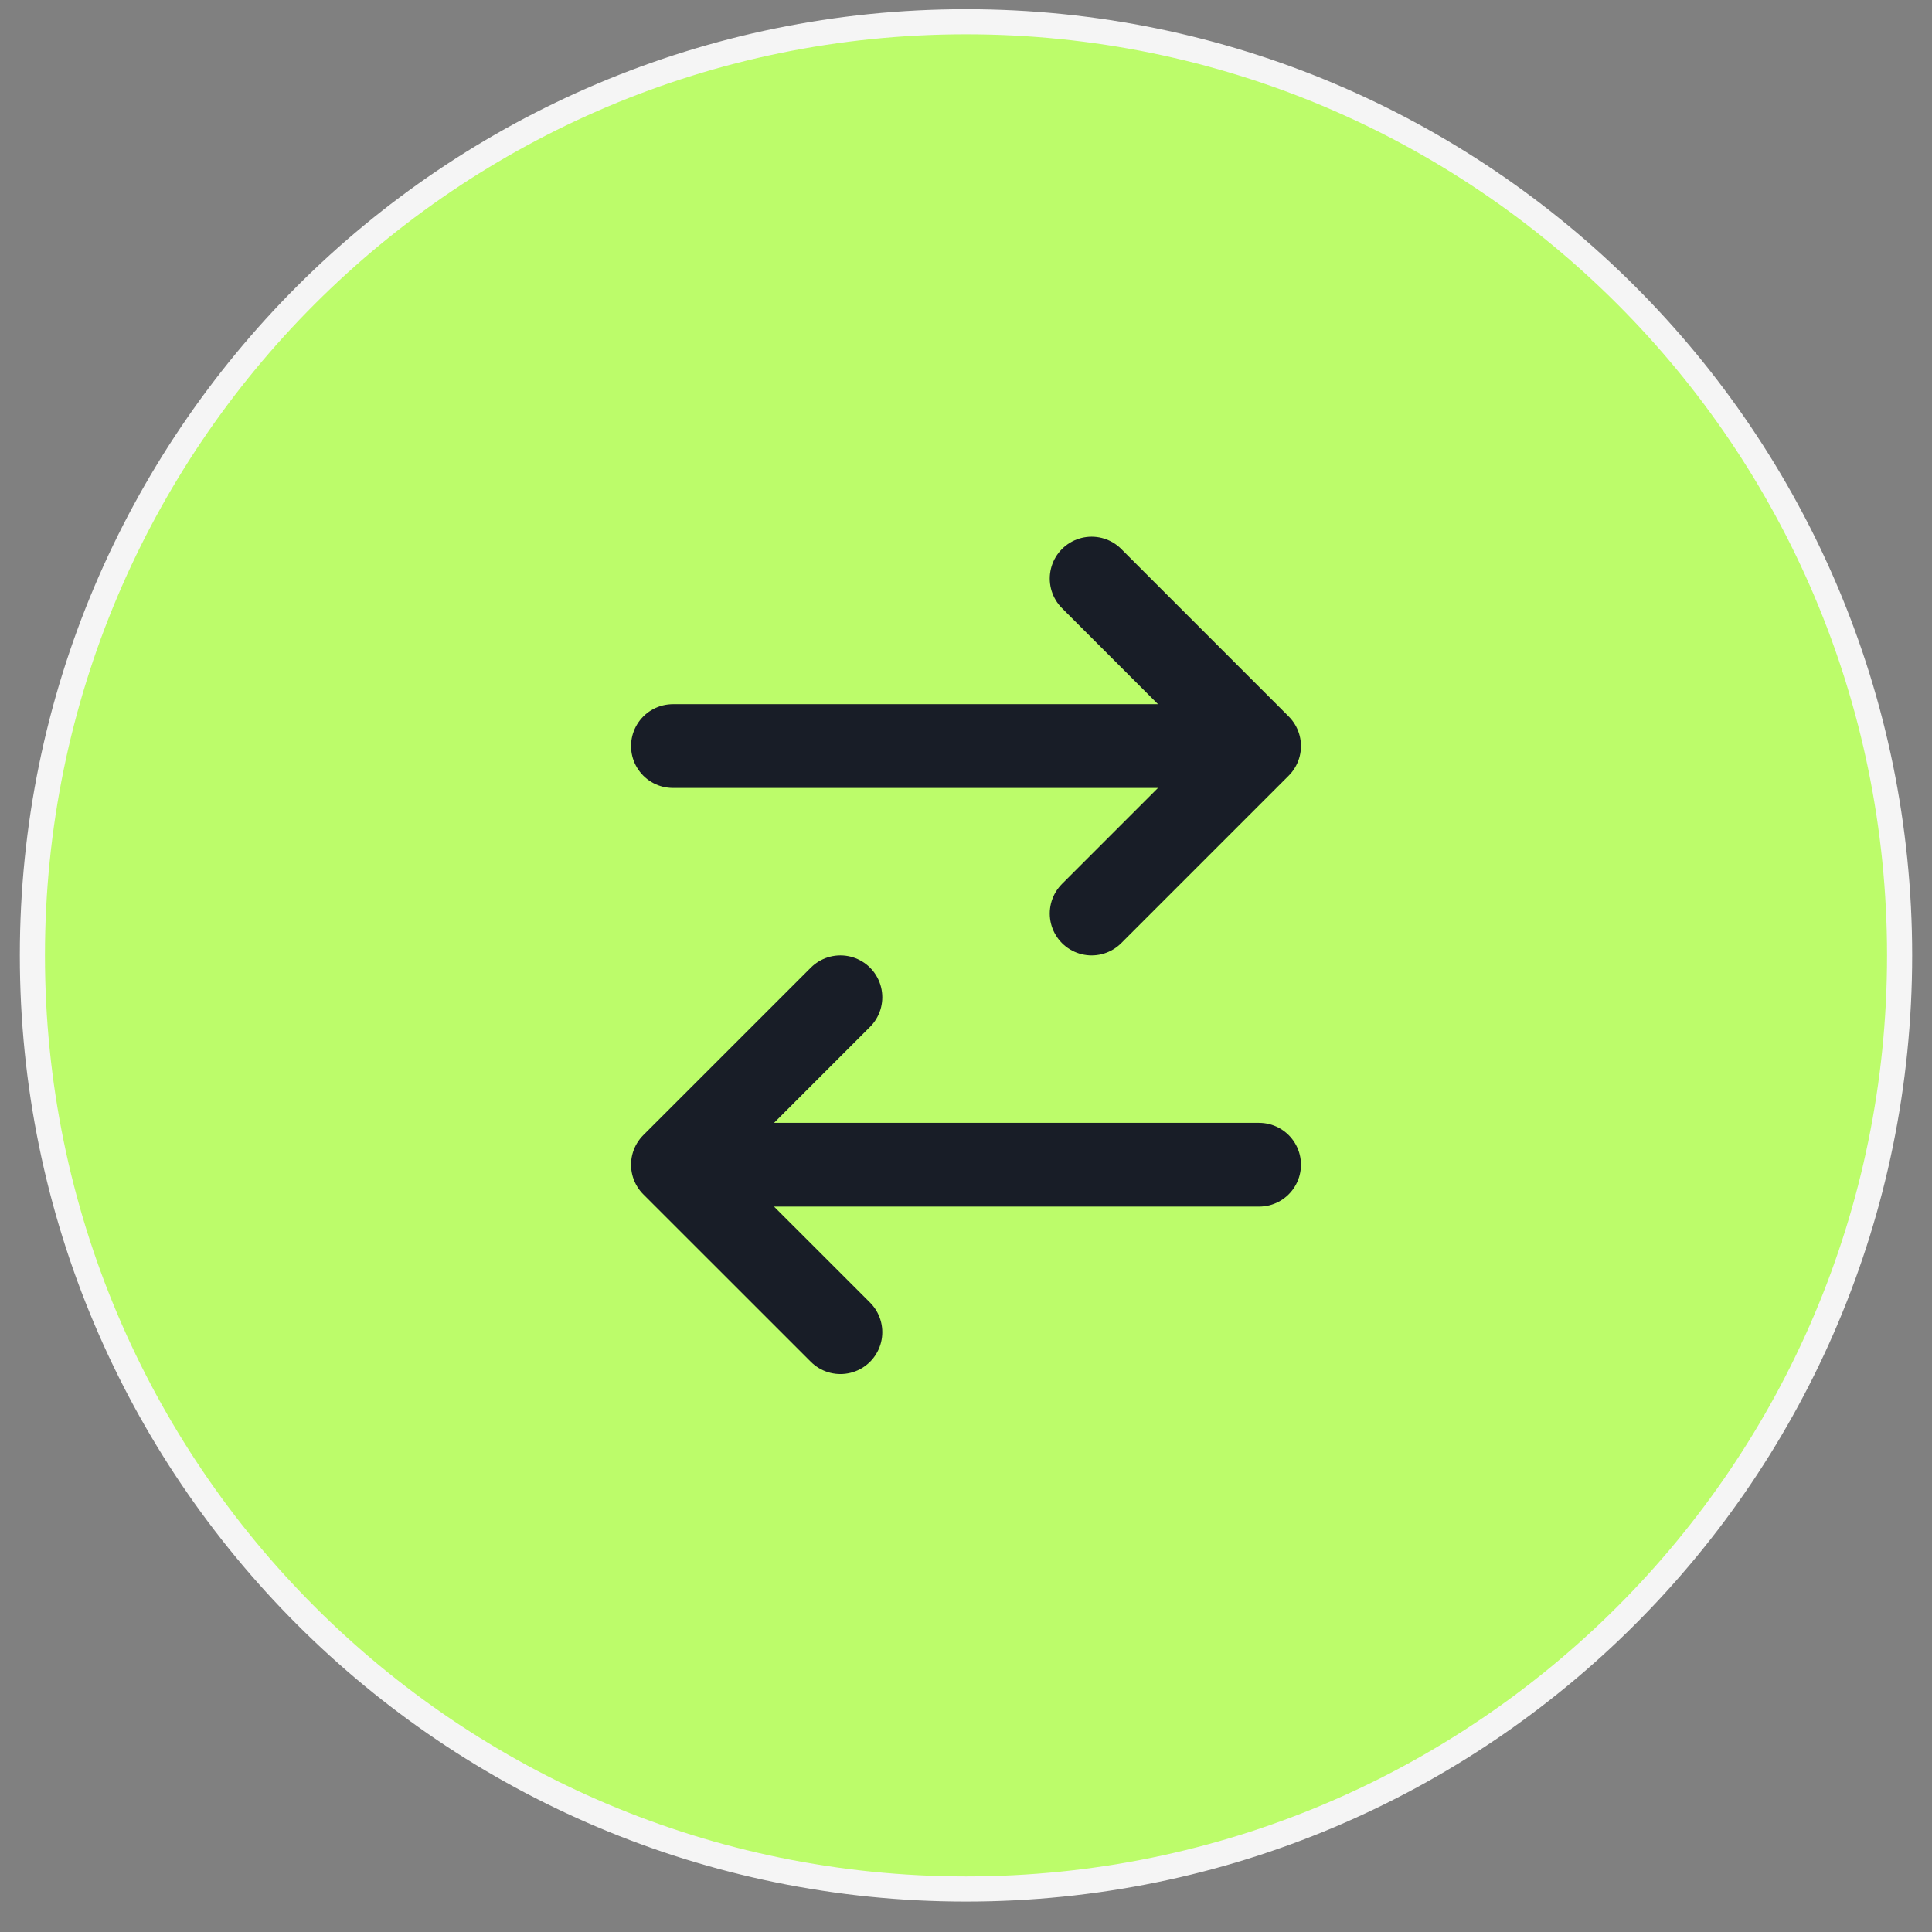 <svg width="43" height="43" viewBox="0 0 43 43" fill="none" xmlns="http://www.w3.org/2000/svg">
<rect x="0" y="0" width="43" height="43" fill="#808080" stroke="none"/>
<path d="M21.5 0.484C32.976 0.484 42.279 9.787 42.279 21.264C42.279 32.74 32.976 42.043 21.5 42.043C10.024 42.043 0.721 32.74 0.721 21.264C0.721 9.787 10.024 0.484 21.5 0.484Z" fill="#BCFC6A"/>
<path d="M21.5 0.484C32.976 0.484 42.279 9.787 42.279 21.264C42.279 32.74 32.976 42.043 21.5 42.043C10.024 42.043 0.721 32.74 0.721 21.264C0.721 9.787 10.024 0.484 21.5 0.484Z" stroke="#F5F5F5" stroke-width="0.559"/>
<path d="M18.705 29.65L14.977 25.923M14.977 25.923L18.705 22.196M14.977 25.923H28.023" stroke="#181D27" stroke-width="1.864" stroke-linecap="round" stroke-linejoin="round"/>
<path d="M24.296 12.877L28.023 16.605M28.023 16.605L24.296 20.332M28.023 16.605H14.977" stroke="#181D27" stroke-width="1.864" stroke-linecap="round" stroke-linejoin="round"/>
</svg>

